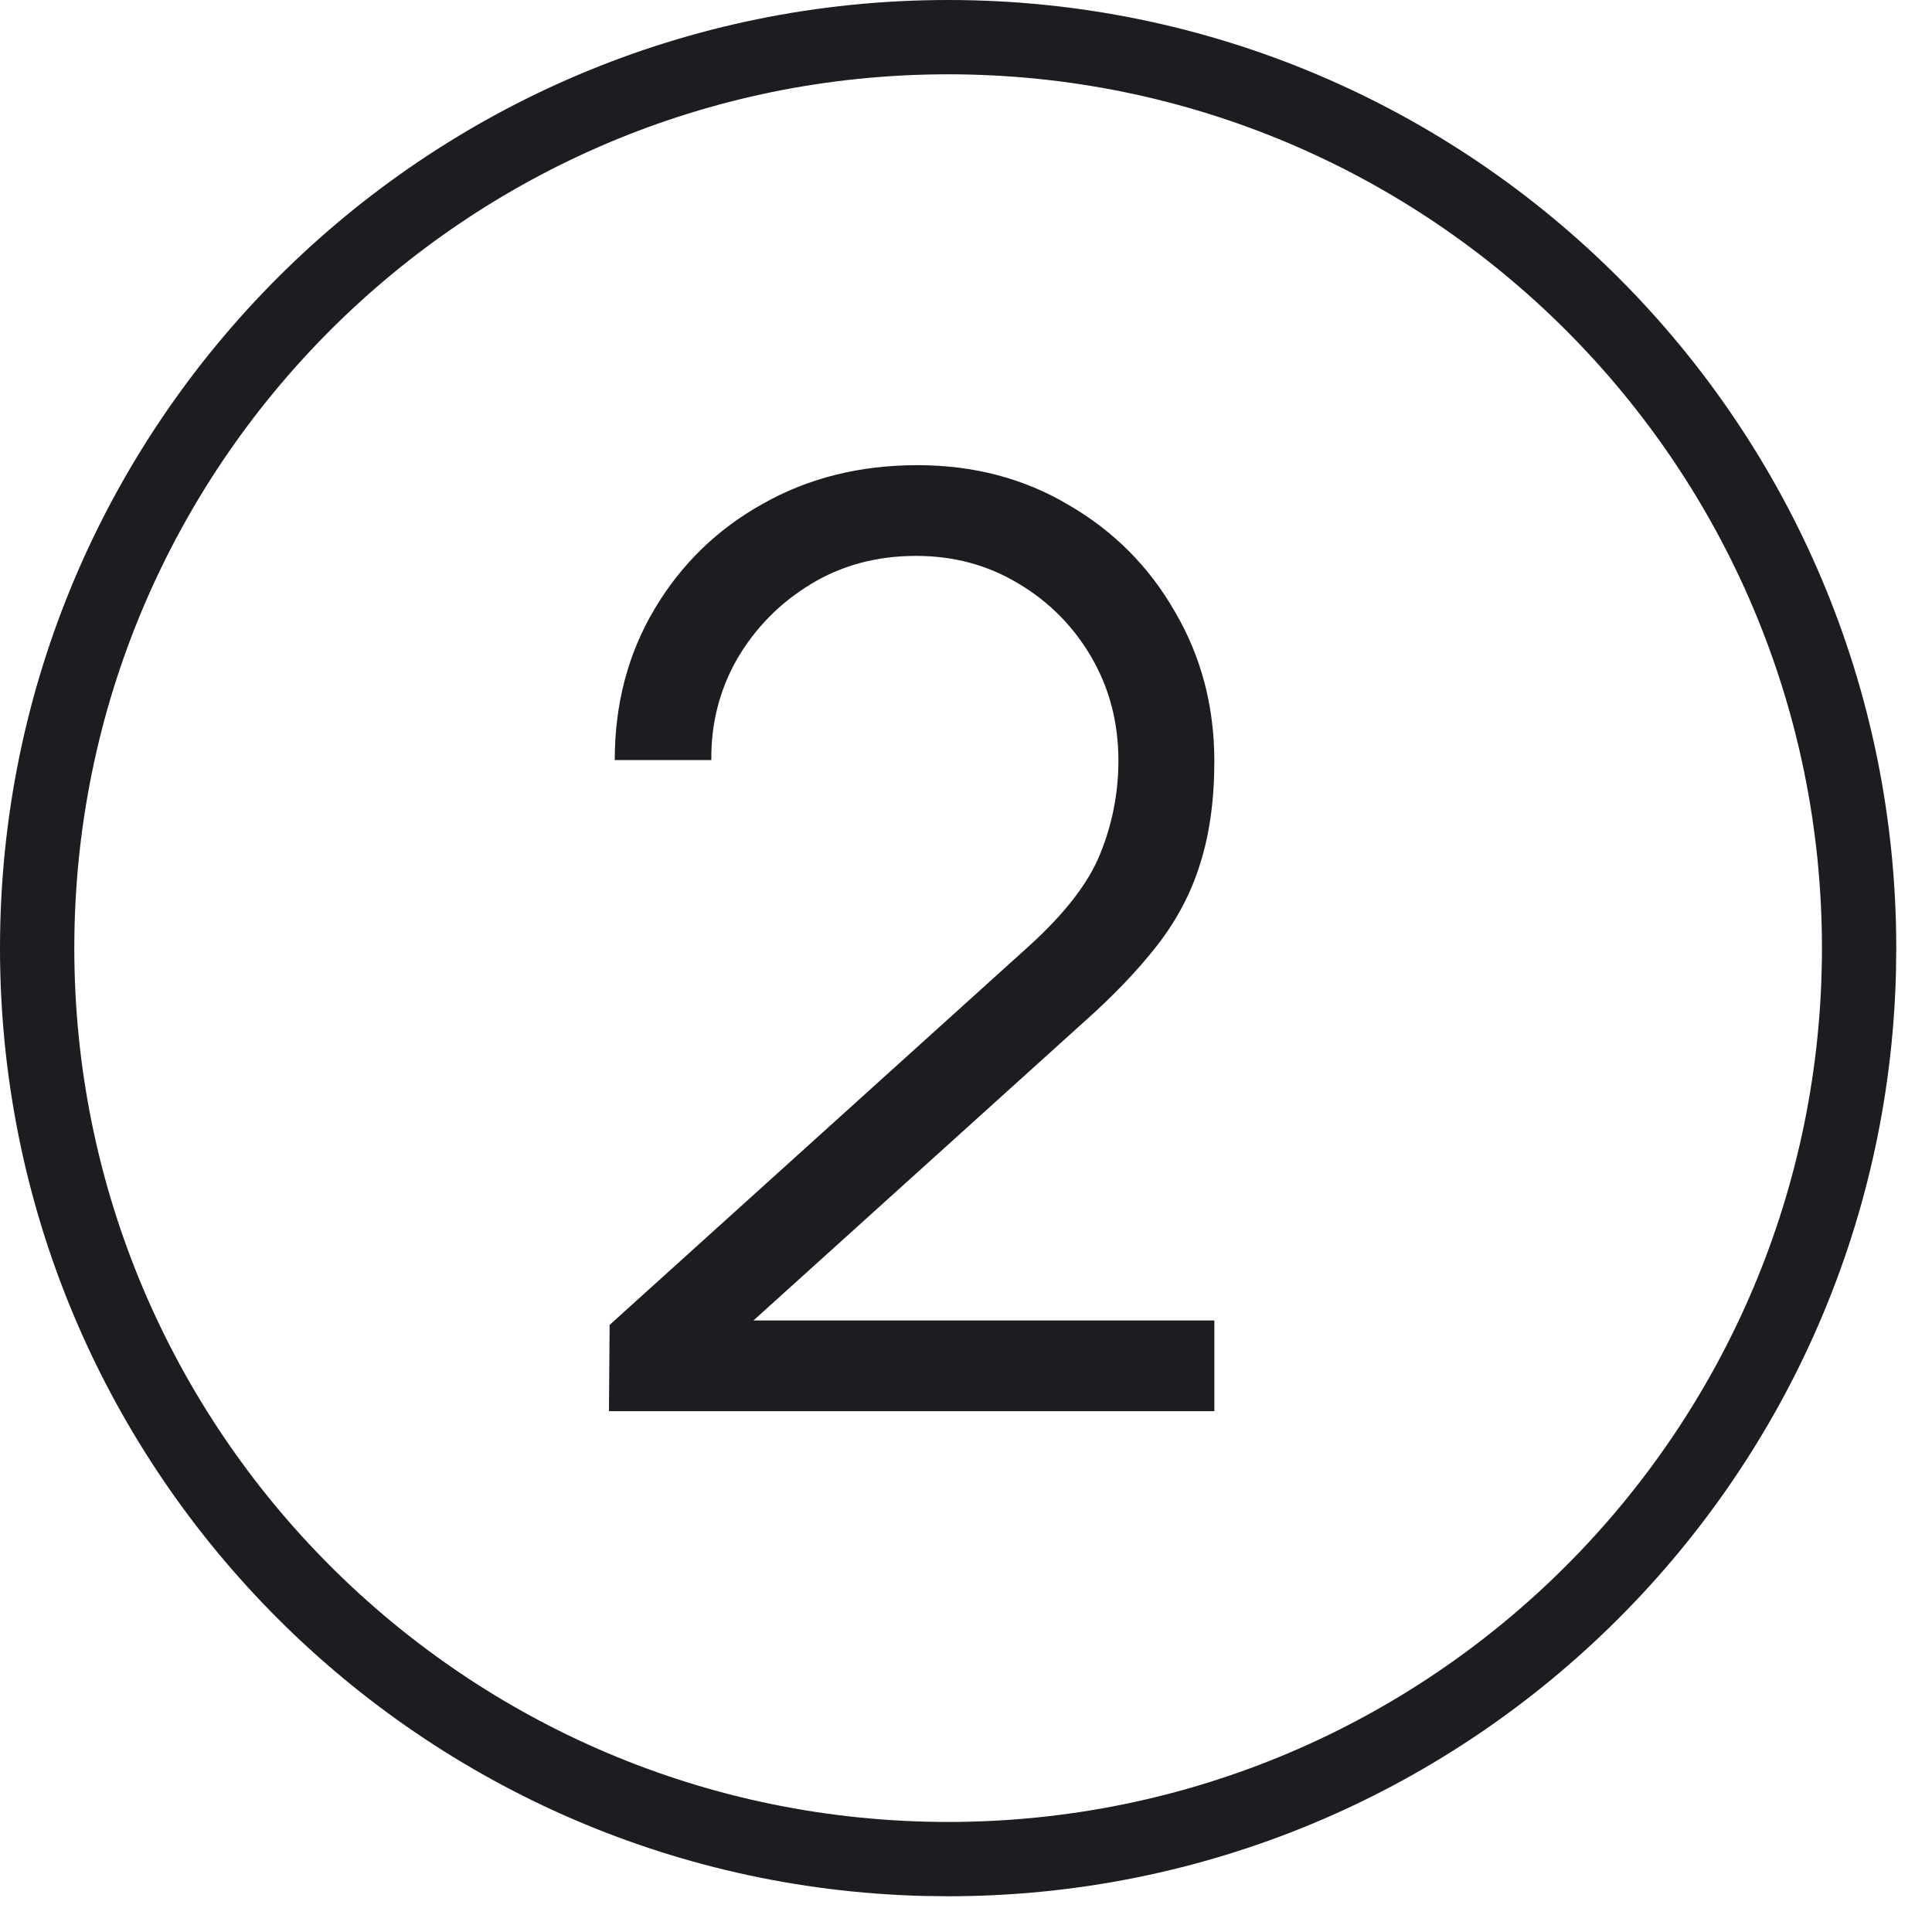 <?xml version="1.0" encoding="UTF-8"?> <svg xmlns="http://www.w3.org/2000/svg" width="26" height="26" viewBox="0 0 26 26" fill="none"><path d="M12.759 0C19.805 9.8637e-06 25.518 5.712 25.519 12.759L25.515 13.089C25.34 19.983 19.695 25.518 12.759 25.519L12.43 25.515C5.535 25.34 9.70996e-06 19.695 0 12.759C0 5.712 5.712 0 12.759 0ZM12.759 1C6.265 1 1 6.265 1 12.759C1 19.253 6.265 24.518 12.759 24.519C19.253 24.518 24.518 19.253 24.519 12.759C24.518 6.265 19.253 1 12.759 1ZM12.347 6.26C13.104 6.26 13.783 6.439 14.384 6.797C14.99 7.149 15.467 7.629 15.813 8.235C16.166 8.836 16.342 9.507 16.342 10.246C16.342 10.766 16.278 11.225 16.151 11.624C16.03 12.017 15.836 12.385 15.57 12.726C15.31 13.06 14.978 13.407 14.574 13.765L10.14 17.77H16.342V18.991H8.195L8.204 17.83L13.846 12.733C14.331 12.294 14.652 11.878 14.808 11.485C14.969 11.087 15.051 10.671 15.051 10.237C15.051 9.723 14.929 9.259 14.687 8.843C14.444 8.427 14.117 8.097 13.707 7.854C13.297 7.606 12.838 7.481 12.329 7.481C11.798 7.481 11.324 7.609 10.908 7.863C10.492 8.117 10.163 8.452 9.92 8.868C9.683 9.284 9.567 9.738 9.573 10.229H8.273C8.273 9.473 8.452 8.793 8.811 8.192C9.169 7.591 9.654 7.12 10.267 6.779C10.879 6.433 11.572 6.26 12.347 6.26Z" fill="#1D1D21"></path></svg> 